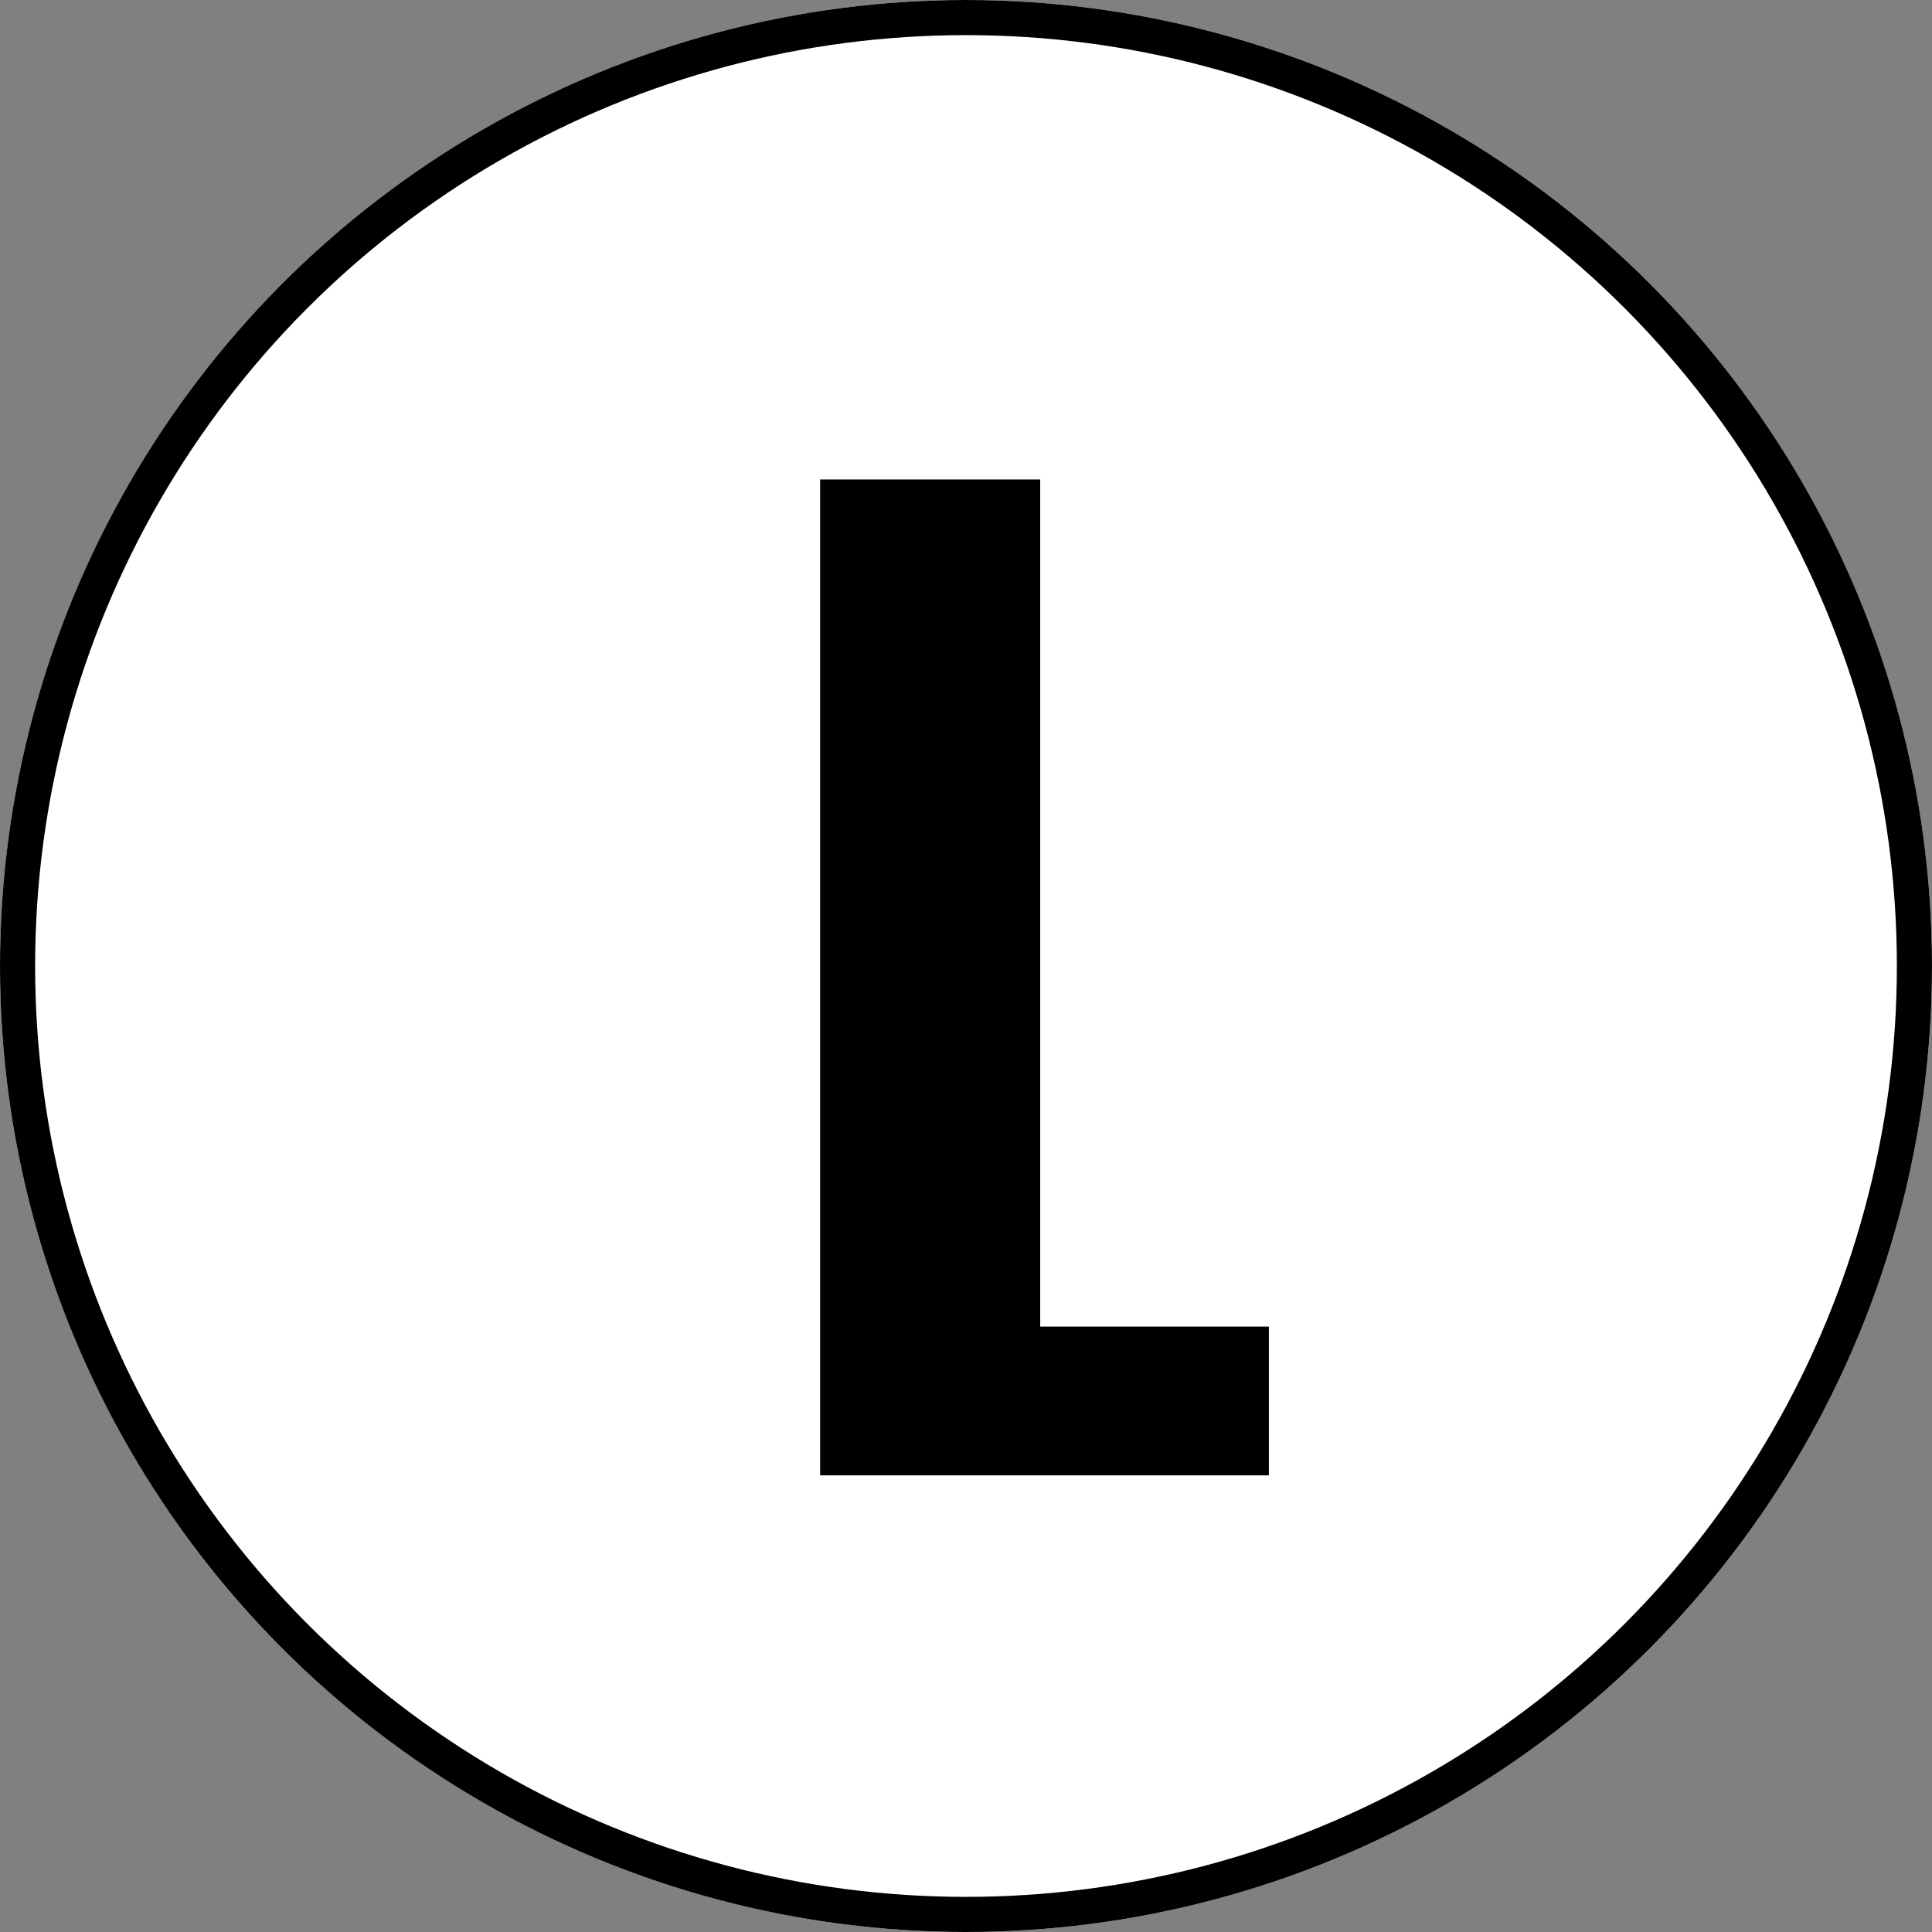 <svg xmlns="http://www.w3.org/2000/svg" width="110" height="110" viewBox="0 0 110 110">
  <rect x="0" y="0" width="110" height="110" fill="#808080" stroke="none"/>
  <g id="グループ_1185" data-name="グループ 1185" transform="translate(-600 -299)">
    <g id="楕円形_32" data-name="楕円形 32" transform="translate(600 299)" fill="#fff" stroke="#000" stroke-width="2">
      <circle cx="55" cy="55" r="55" stroke="none"/>
      <circle cx="55" cy="55" r="54" fill="none"/>
    </g>
    <path id="パス_7214" data-name="パス 7214" d="M-11.305,0h25.55V-8.47H1.225V-56.7h-12.53Z" transform="translate(658 383)"/>
  </g>
</svg>
